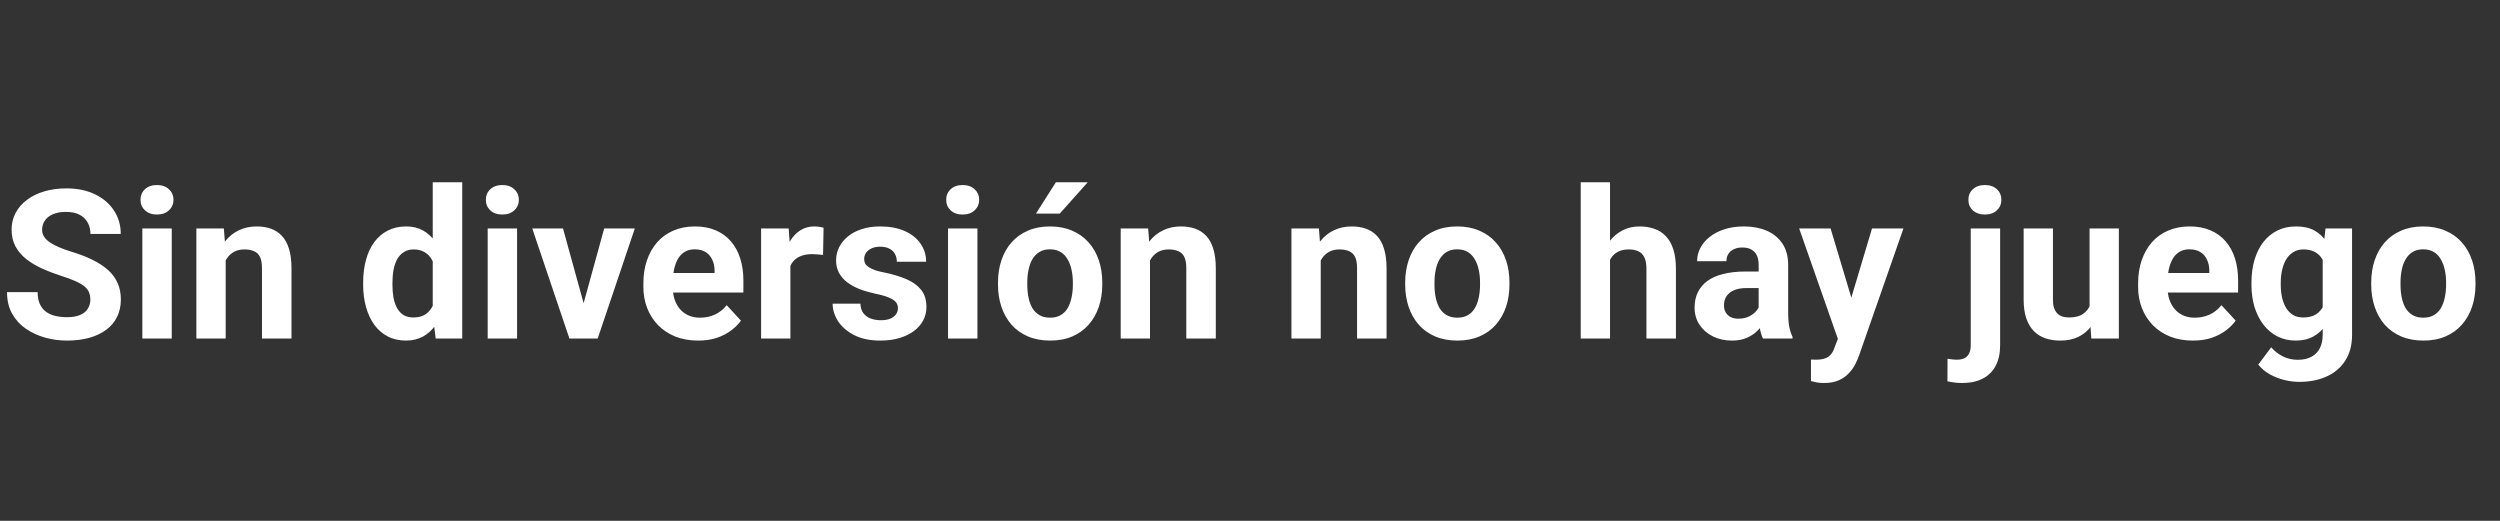 <svg width="96" height="20" viewBox="0 0 96 20" fill="none" xmlns="http://www.w3.org/2000/svg">
<rect x="0" y="0" width="96" height="20" fill="#333333" stroke="none"/>
<g clip-path="url(#clip0_2286_6160)">
<path d="M3.469 11.512C3.469 11.41 3.453 11.319 3.422 11.238C3.393 11.155 3.339 11.079 3.258 11.012C3.177 10.941 3.064 10.872 2.918 10.805C2.772 10.737 2.583 10.667 2.352 10.594C2.094 10.51 1.849 10.417 1.617 10.312C1.388 10.208 1.185 10.087 1.008 9.949C0.833 9.809 0.695 9.646 0.594 9.461C0.495 9.276 0.445 9.061 0.445 8.816C0.445 8.579 0.497 8.365 0.602 8.172C0.706 7.977 0.852 7.81 1.039 7.672C1.227 7.531 1.448 7.423 1.703 7.348C1.961 7.272 2.243 7.234 2.551 7.234C2.97 7.234 3.336 7.31 3.648 7.461C3.961 7.612 4.203 7.819 4.375 8.082C4.549 8.345 4.637 8.646 4.637 8.984H3.473C3.473 8.818 3.438 8.672 3.367 8.547C3.299 8.419 3.195 8.319 3.055 8.246C2.917 8.173 2.742 8.137 2.531 8.137C2.328 8.137 2.159 8.168 2.023 8.23C1.888 8.29 1.786 8.372 1.719 8.477C1.651 8.578 1.617 8.693 1.617 8.82C1.617 8.917 1.641 9.004 1.688 9.082C1.737 9.16 1.81 9.233 1.906 9.301C2.003 9.368 2.121 9.432 2.262 9.492C2.402 9.552 2.565 9.611 2.75 9.668C3.06 9.762 3.332 9.867 3.566 9.984C3.803 10.102 4.001 10.233 4.16 10.379C4.319 10.525 4.439 10.69 4.52 10.875C4.6 11.06 4.641 11.27 4.641 11.504C4.641 11.751 4.592 11.973 4.496 12.168C4.4 12.363 4.26 12.529 4.078 12.664C3.896 12.8 3.678 12.902 3.426 12.973C3.173 13.043 2.891 13.078 2.578 13.078C2.297 13.078 2.02 13.042 1.746 12.969C1.473 12.893 1.224 12.78 1 12.629C0.779 12.478 0.602 12.285 0.469 12.051C0.336 11.816 0.27 11.539 0.27 11.219H1.445C1.445 11.396 1.473 11.546 1.527 11.668C1.582 11.79 1.659 11.889 1.758 11.965C1.859 12.04 1.979 12.095 2.117 12.129C2.258 12.163 2.411 12.18 2.578 12.18C2.781 12.18 2.948 12.151 3.078 12.094C3.211 12.037 3.309 11.957 3.371 11.855C3.436 11.754 3.469 11.639 3.469 11.512ZM6.595 8.773V13H5.466V8.773H6.595ZM5.395 7.672C5.395 7.508 5.453 7.372 5.567 7.266C5.682 7.159 5.836 7.105 6.028 7.105C6.218 7.105 6.371 7.159 6.485 7.266C6.603 7.372 6.661 7.508 6.661 7.672C6.661 7.836 6.603 7.971 6.485 8.078C6.371 8.185 6.218 8.238 6.028 8.238C5.836 8.238 5.682 8.185 5.567 8.078C5.453 7.971 5.395 7.836 5.395 7.672ZM8.666 9.676V13H7.541V8.773H8.596L8.666 9.676ZM8.502 10.738H8.197C8.197 10.426 8.238 10.145 8.318 9.895C8.399 9.642 8.512 9.427 8.658 9.25C8.804 9.07 8.977 8.934 9.178 8.84C9.381 8.743 9.607 8.695 9.857 8.695C10.055 8.695 10.236 8.724 10.4 8.781C10.564 8.839 10.705 8.93 10.822 9.055C10.942 9.18 11.033 9.345 11.096 9.551C11.161 9.757 11.193 10.008 11.193 10.305V13H10.06V10.301C10.06 10.113 10.034 9.967 9.982 9.863C9.93 9.759 9.853 9.686 9.752 9.645C9.653 9.6 9.531 9.578 9.385 9.578C9.234 9.578 9.102 9.608 8.99 9.668C8.881 9.728 8.79 9.811 8.717 9.918C8.646 10.022 8.593 10.145 8.557 10.285C8.52 10.426 8.502 10.577 8.502 10.738ZM16.617 12.078V7H17.75V13H16.73L16.617 12.078ZM13.945 10.938V10.855C13.945 10.533 13.982 10.24 14.055 9.977C14.127 9.711 14.234 9.483 14.375 9.293C14.515 9.103 14.689 8.956 14.894 8.852C15.1 8.747 15.335 8.695 15.598 8.695C15.845 8.695 16.061 8.747 16.246 8.852C16.433 8.956 16.592 9.104 16.723 9.297C16.855 9.487 16.962 9.712 17.043 9.973C17.123 10.23 17.182 10.513 17.219 10.82V11C17.182 11.294 17.123 11.568 17.043 11.82C16.962 12.073 16.855 12.294 16.723 12.484C16.592 12.672 16.433 12.818 16.246 12.922C16.058 13.026 15.84 13.078 15.59 13.078C15.327 13.078 15.092 13.025 14.887 12.918C14.683 12.811 14.512 12.662 14.371 12.469C14.233 12.276 14.127 12.05 14.055 11.789C13.982 11.529 13.945 11.245 13.945 10.938ZM15.07 10.855V10.938C15.07 11.112 15.083 11.275 15.109 11.426C15.138 11.577 15.183 11.711 15.246 11.828C15.311 11.943 15.394 12.033 15.496 12.098C15.6 12.16 15.726 12.191 15.875 12.191C16.068 12.191 16.226 12.148 16.351 12.062C16.476 11.974 16.572 11.853 16.637 11.699C16.704 11.546 16.743 11.368 16.754 11.168V10.656C16.746 10.492 16.723 10.345 16.683 10.215C16.647 10.082 16.592 9.969 16.519 9.875C16.449 9.781 16.36 9.708 16.254 9.656C16.15 9.604 16.026 9.578 15.883 9.578C15.737 9.578 15.612 9.612 15.508 9.68C15.403 9.745 15.319 9.835 15.254 9.949C15.191 10.064 15.144 10.199 15.113 10.355C15.085 10.509 15.07 10.676 15.07 10.855ZM19.856 8.773V13H18.727V8.773H19.856ZM18.657 7.672C18.657 7.508 18.714 7.372 18.829 7.266C18.944 7.159 19.097 7.105 19.29 7.105C19.48 7.105 19.632 7.159 19.747 7.266C19.864 7.372 19.923 7.508 19.923 7.672C19.923 7.836 19.864 7.971 19.747 8.078C19.632 8.185 19.48 8.238 19.29 8.238C19.097 8.238 18.944 8.185 18.829 8.078C18.714 7.971 18.657 7.836 18.657 7.672ZM22.263 12.18L23.201 8.773H24.377L22.951 13H22.24L22.263 12.18ZM21.619 8.773L22.56 12.184L22.58 13H21.865L20.439 8.773H21.619ZM26.811 13.078C26.483 13.078 26.189 13.026 25.928 12.922C25.668 12.815 25.447 12.668 25.264 12.48C25.085 12.293 24.947 12.075 24.85 11.828C24.754 11.578 24.706 11.312 24.706 11.031V10.875C24.706 10.555 24.751 10.262 24.843 9.996C24.934 9.73 25.064 9.5 25.233 9.305C25.405 9.109 25.613 8.96 25.858 8.855C26.103 8.749 26.379 8.695 26.686 8.695C26.986 8.695 27.251 8.745 27.483 8.844C27.715 8.943 27.909 9.083 28.065 9.266C28.224 9.448 28.344 9.667 28.424 9.922C28.505 10.175 28.546 10.456 28.546 10.766V11.234H25.186V10.484H27.44V10.398C27.44 10.242 27.412 10.103 27.354 9.98C27.299 9.855 27.216 9.757 27.104 9.684C26.992 9.611 26.849 9.574 26.674 9.574C26.526 9.574 26.398 9.607 26.292 9.672C26.185 9.737 26.098 9.828 26.03 9.945C25.965 10.062 25.915 10.2 25.882 10.359C25.85 10.516 25.835 10.688 25.835 10.875V11.031C25.835 11.2 25.858 11.357 25.905 11.5C25.954 11.643 26.023 11.767 26.112 11.871C26.203 11.975 26.313 12.056 26.44 12.113C26.57 12.171 26.718 12.199 26.882 12.199C27.085 12.199 27.273 12.16 27.448 12.082C27.625 12.001 27.777 11.88 27.905 11.719L28.452 12.312C28.363 12.44 28.242 12.562 28.089 12.68C27.938 12.797 27.755 12.893 27.542 12.969C27.328 13.042 27.085 13.078 26.811 13.078ZM30.351 9.695V13H29.226V8.773H30.285L30.351 9.695ZM31.625 8.746L31.605 9.789C31.55 9.781 31.484 9.775 31.406 9.77C31.33 9.762 31.261 9.758 31.199 9.758C31.04 9.758 30.902 9.779 30.785 9.82C30.67 9.859 30.574 9.918 30.496 9.996C30.42 10.074 30.363 10.169 30.324 10.281C30.287 10.393 30.267 10.521 30.261 10.664L30.035 10.594C30.035 10.32 30.062 10.069 30.117 9.84C30.172 9.608 30.251 9.406 30.355 9.234C30.462 9.062 30.592 8.93 30.746 8.836C30.899 8.742 31.075 8.695 31.273 8.695C31.336 8.695 31.399 8.701 31.465 8.711C31.53 8.719 31.583 8.73 31.625 8.746ZM34.481 11.832C34.481 11.751 34.458 11.678 34.411 11.613C34.364 11.548 34.277 11.488 34.149 11.434C34.024 11.376 33.843 11.324 33.606 11.277C33.393 11.23 33.193 11.172 33.008 11.102C32.826 11.029 32.667 10.941 32.532 10.84C32.399 10.738 32.295 10.618 32.219 10.48C32.144 10.34 32.106 10.18 32.106 10C32.106 9.823 32.144 9.656 32.219 9.5C32.297 9.344 32.408 9.206 32.551 9.086C32.697 8.964 32.874 8.868 33.083 8.801C33.294 8.73 33.531 8.695 33.794 8.695C34.161 8.695 34.476 8.754 34.739 8.871C35.005 8.988 35.208 9.15 35.348 9.355C35.492 9.559 35.563 9.79 35.563 10.051H34.438C34.438 9.941 34.415 9.844 34.368 9.758C34.324 9.669 34.253 9.6 34.157 9.551C34.063 9.499 33.941 9.473 33.79 9.473C33.665 9.473 33.557 9.495 33.465 9.539C33.374 9.581 33.304 9.638 33.255 9.711C33.208 9.781 33.184 9.859 33.184 9.945C33.184 10.01 33.197 10.069 33.223 10.121C33.252 10.171 33.297 10.216 33.36 10.258C33.422 10.3 33.503 10.338 33.602 10.375C33.704 10.409 33.829 10.44 33.977 10.469C34.282 10.531 34.554 10.613 34.794 10.715C35.033 10.814 35.223 10.949 35.364 11.121C35.505 11.29 35.575 11.513 35.575 11.789C35.575 11.977 35.533 12.148 35.45 12.305C35.367 12.461 35.247 12.598 35.09 12.715C34.934 12.829 34.747 12.919 34.528 12.984C34.312 13.047 34.068 13.078 33.797 13.078C33.404 13.078 33.071 13.008 32.797 12.867C32.527 12.727 32.321 12.548 32.18 12.332C32.042 12.113 31.973 11.889 31.973 11.66H33.04C33.045 11.814 33.084 11.938 33.157 12.031C33.232 12.125 33.327 12.193 33.442 12.234C33.559 12.276 33.685 12.297 33.821 12.297C33.967 12.297 34.088 12.277 34.184 12.238C34.281 12.197 34.353 12.142 34.403 12.074C34.455 12.004 34.481 11.923 34.481 11.832ZM37.533 8.773V13H36.404V8.773H37.533ZM36.334 7.672C36.334 7.508 36.391 7.372 36.505 7.266C36.62 7.159 36.774 7.105 36.966 7.105C37.157 7.105 37.309 7.159 37.423 7.266C37.541 7.372 37.599 7.508 37.599 7.672C37.599 7.836 37.541 7.971 37.423 8.078C37.309 8.185 37.157 8.238 36.966 8.238C36.774 8.238 36.62 8.185 36.505 8.078C36.391 7.971 36.334 7.836 36.334 7.672ZM38.323 10.93V10.848C38.323 10.538 38.367 10.253 38.456 9.992C38.544 9.729 38.673 9.501 38.842 9.309C39.012 9.116 39.22 8.966 39.467 8.859C39.715 8.75 39.999 8.695 40.319 8.695C40.639 8.695 40.924 8.75 41.174 8.859C41.424 8.966 41.634 9.116 41.803 9.309C41.975 9.501 42.105 9.729 42.194 9.992C42.282 10.253 42.327 10.538 42.327 10.848V10.93C42.327 11.237 42.282 11.522 42.194 11.785C42.105 12.046 41.975 12.273 41.803 12.469C41.634 12.662 41.426 12.811 41.178 12.918C40.931 13.025 40.647 13.078 40.327 13.078C40.006 13.078 39.721 13.025 39.471 12.918C39.224 12.811 39.014 12.662 38.842 12.469C38.673 12.273 38.544 12.046 38.456 11.785C38.367 11.522 38.323 11.237 38.323 10.93ZM39.448 10.848V10.93C39.448 11.107 39.463 11.272 39.495 11.426C39.526 11.579 39.575 11.715 39.643 11.832C39.713 11.947 39.805 12.037 39.917 12.102C40.029 12.167 40.165 12.199 40.327 12.199C40.483 12.199 40.617 12.167 40.729 12.102C40.841 12.037 40.931 11.947 40.999 11.832C41.066 11.715 41.116 11.579 41.147 11.426C41.181 11.272 41.198 11.107 41.198 10.93V10.848C41.198 10.676 41.181 10.514 41.147 10.363C41.116 10.21 41.065 10.074 40.995 9.957C40.927 9.837 40.837 9.743 40.725 9.676C40.613 9.608 40.478 9.574 40.319 9.574C40.16 9.574 40.025 9.608 39.913 9.676C39.803 9.743 39.713 9.837 39.643 9.957C39.575 10.074 39.526 10.21 39.495 10.363C39.463 10.514 39.448 10.676 39.448 10.848ZM39.78 8.203L40.545 7H41.768L40.694 8.203H39.78ZM44.16 9.676V13H43.035V8.773H44.089L44.16 9.676ZM43.996 10.738H43.691C43.691 10.426 43.731 10.145 43.812 9.895C43.893 9.642 44.006 9.427 44.152 9.25C44.298 9.07 44.471 8.934 44.671 8.84C44.874 8.743 45.101 8.695 45.351 8.695C45.549 8.695 45.73 8.724 45.894 8.781C46.058 8.839 46.199 8.93 46.316 9.055C46.436 9.18 46.527 9.345 46.589 9.551C46.654 9.757 46.687 10.008 46.687 10.305V13H45.554V10.301C45.554 10.113 45.528 9.967 45.476 9.863C45.424 9.759 45.347 9.686 45.246 9.645C45.147 9.6 45.024 9.578 44.878 9.578C44.727 9.578 44.596 9.608 44.484 9.668C44.374 9.728 44.283 9.811 44.211 9.918C44.14 10.022 44.087 10.145 44.05 10.285C44.014 10.426 43.996 10.577 43.996 10.738ZM50.716 9.676V13H49.591V8.773H50.646L50.716 9.676ZM50.552 10.738H50.248C50.248 10.426 50.288 10.145 50.369 9.895C50.449 9.642 50.563 9.427 50.708 9.25C50.854 9.07 51.027 8.934 51.228 8.84C51.431 8.743 51.658 8.695 51.908 8.695C52.106 8.695 52.287 8.724 52.451 8.781C52.615 8.839 52.755 8.93 52.873 9.055C52.992 9.18 53.083 9.345 53.146 9.551C53.211 9.757 53.244 10.008 53.244 10.305V13H52.111V10.301C52.111 10.113 52.085 9.967 52.033 9.863C51.981 9.759 51.904 9.686 51.802 9.645C51.703 9.6 51.581 9.578 51.435 9.578C51.284 9.578 51.152 9.608 51.041 9.668C50.931 9.728 50.84 9.811 50.767 9.918C50.697 10.022 50.643 10.145 50.607 10.285C50.57 10.426 50.552 10.577 50.552 10.738ZM53.959 10.93V10.848C53.959 10.538 54.004 10.253 54.092 9.992C54.181 9.729 54.31 9.501 54.479 9.309C54.648 9.116 54.856 8.966 55.104 8.859C55.351 8.75 55.635 8.695 55.956 8.695C56.276 8.695 56.561 8.75 56.811 8.859C57.061 8.966 57.271 9.116 57.44 9.309C57.612 9.501 57.742 9.729 57.831 9.992C57.919 10.253 57.963 10.538 57.963 10.848V10.93C57.963 11.237 57.919 11.522 57.831 11.785C57.742 12.046 57.612 12.273 57.44 12.469C57.271 12.662 57.062 12.811 56.815 12.918C56.567 13.025 56.284 13.078 55.963 13.078C55.643 13.078 55.358 13.025 55.108 12.918C54.86 12.811 54.651 12.662 54.479 12.469C54.31 12.273 54.181 12.046 54.092 11.785C54.004 11.522 53.959 11.237 53.959 10.93ZM55.084 10.848V10.93C55.084 11.107 55.1 11.272 55.131 11.426C55.163 11.579 55.212 11.715 55.28 11.832C55.35 11.947 55.441 12.037 55.553 12.102C55.665 12.167 55.802 12.199 55.963 12.199C56.12 12.199 56.254 12.167 56.366 12.102C56.478 12.037 56.567 11.947 56.635 11.832C56.703 11.715 56.752 11.579 56.784 11.426C56.817 11.272 56.834 11.107 56.834 10.93V10.848C56.834 10.676 56.817 10.514 56.784 10.363C56.752 10.21 56.702 10.074 56.631 9.957C56.563 9.837 56.474 9.743 56.362 9.676C56.25 9.608 56.114 9.574 55.956 9.574C55.797 9.574 55.661 9.608 55.549 9.676C55.44 9.743 55.35 9.837 55.28 9.957C55.212 10.074 55.163 10.21 55.131 10.363C55.1 10.514 55.084 10.676 55.084 10.848ZM61.825 7V13H60.7V7H61.825ZM61.664 10.738H61.356C61.358 10.444 61.397 10.173 61.473 9.926C61.548 9.676 61.657 9.46 61.797 9.277C61.938 9.092 62.106 8.949 62.301 8.848C62.499 8.746 62.718 8.695 62.957 8.695C63.166 8.695 63.355 8.725 63.524 8.785C63.696 8.842 63.843 8.936 63.965 9.066C64.09 9.194 64.186 9.362 64.254 9.57C64.322 9.779 64.356 10.031 64.356 10.328V13H63.223V10.32C63.223 10.133 63.196 9.986 63.141 9.879C63.089 9.77 63.012 9.693 62.91 9.648C62.812 9.602 62.689 9.578 62.543 9.578C62.382 9.578 62.244 9.608 62.129 9.668C62.017 9.728 61.927 9.811 61.86 9.918C61.792 10.022 61.742 10.145 61.711 10.285C61.68 10.426 61.664 10.577 61.664 10.738ZM67.532 12.047V10.164C67.532 10.029 67.51 9.913 67.466 9.816C67.422 9.717 67.353 9.641 67.259 9.586C67.168 9.531 67.049 9.504 66.904 9.504C66.779 9.504 66.671 9.526 66.579 9.57C66.488 9.612 66.418 9.673 66.368 9.754C66.319 9.832 66.294 9.924 66.294 10.031H65.169C65.169 9.852 65.211 9.681 65.294 9.52C65.378 9.358 65.499 9.216 65.657 9.094C65.816 8.969 66.005 8.871 66.224 8.801C66.445 8.73 66.693 8.695 66.966 8.695C67.294 8.695 67.586 8.75 67.841 8.859C68.096 8.969 68.297 9.133 68.443 9.352C68.591 9.57 68.665 9.844 68.665 10.172V11.98C68.665 12.212 68.68 12.402 68.708 12.551C68.737 12.697 68.779 12.824 68.833 12.934V13H67.697C67.642 12.885 67.6 12.742 67.572 12.57C67.546 12.396 67.532 12.221 67.532 12.047ZM67.681 10.426L67.689 11.062H67.06C66.911 11.062 66.782 11.079 66.673 11.113C66.564 11.147 66.474 11.195 66.404 11.258C66.333 11.318 66.281 11.388 66.247 11.469C66.216 11.55 66.201 11.638 66.201 11.734C66.201 11.831 66.223 11.918 66.267 11.996C66.311 12.072 66.375 12.132 66.458 12.176C66.542 12.217 66.639 12.238 66.751 12.238C66.921 12.238 67.068 12.204 67.193 12.137C67.318 12.069 67.414 11.986 67.482 11.887C67.552 11.788 67.588 11.694 67.591 11.605L67.888 12.082C67.846 12.189 67.789 12.3 67.716 12.414C67.646 12.529 67.556 12.637 67.447 12.738C67.337 12.837 67.206 12.919 67.052 12.984C66.898 13.047 66.716 13.078 66.505 13.078C66.237 13.078 65.993 13.025 65.775 12.918C65.558 12.809 65.387 12.659 65.259 12.469C65.134 12.276 65.072 12.057 65.072 11.812C65.072 11.591 65.113 11.395 65.197 11.223C65.28 11.051 65.402 10.906 65.564 10.789C65.728 10.669 65.932 10.579 66.177 10.52C66.422 10.457 66.706 10.426 67.029 10.426H67.681ZM70.764 12.523L71.885 8.773H73.092L71.393 13.637C71.356 13.743 71.307 13.858 71.244 13.98C71.184 14.103 71.103 14.219 70.998 14.328C70.897 14.44 70.768 14.531 70.612 14.602C70.458 14.672 70.269 14.707 70.045 14.707C69.938 14.707 69.851 14.7 69.783 14.688C69.716 14.675 69.635 14.656 69.541 14.633V13.809C69.57 13.809 69.6 13.809 69.631 13.809C69.662 13.811 69.692 13.812 69.721 13.812C69.869 13.812 69.99 13.796 70.084 13.762C70.178 13.728 70.254 13.676 70.311 13.605C70.368 13.538 70.414 13.449 70.448 13.34L70.764 12.523ZM70.295 8.773L71.213 11.836L71.373 13.027L70.608 13.109L69.088 8.773H70.295ZM75.676 8.773H76.805V13.254C76.805 13.566 76.748 13.831 76.633 14.047C76.518 14.263 76.353 14.427 76.137 14.539C75.921 14.651 75.659 14.707 75.352 14.707C75.255 14.707 75.162 14.702 75.07 14.691C74.977 14.681 74.88 14.664 74.781 14.641L74.785 13.777C74.848 13.788 74.909 13.796 74.969 13.801C75.026 13.809 75.085 13.812 75.145 13.812C75.262 13.812 75.359 13.793 75.438 13.754C75.516 13.715 75.574 13.654 75.613 13.57C75.655 13.49 75.676 13.384 75.676 13.254V8.773ZM75.586 7.672C75.586 7.508 75.643 7.372 75.758 7.266C75.875 7.159 76.029 7.105 76.219 7.105C76.412 7.105 76.565 7.159 76.68 7.266C76.794 7.372 76.852 7.508 76.852 7.672C76.852 7.836 76.794 7.971 76.68 8.078C76.565 8.185 76.412 8.238 76.219 8.238C76.029 8.238 75.875 8.185 75.758 8.078C75.643 7.971 75.586 7.836 75.586 7.672ZM80.239 11.988V8.773H81.364V13H80.306L80.239 11.988ZM80.364 11.121L80.696 11.113C80.696 11.395 80.664 11.656 80.599 11.898C80.534 12.138 80.436 12.346 80.306 12.523C80.176 12.698 80.011 12.835 79.814 12.934C79.616 13.03 79.383 13.078 79.114 13.078C78.909 13.078 78.719 13.05 78.544 12.992C78.372 12.932 78.224 12.84 78.099 12.715C77.976 12.587 77.88 12.425 77.81 12.227C77.742 12.026 77.708 11.785 77.708 11.504V8.773H78.833V11.512C78.833 11.637 78.847 11.742 78.876 11.828C78.907 11.914 78.95 11.984 79.005 12.039C79.06 12.094 79.124 12.133 79.196 12.156C79.272 12.18 79.355 12.191 79.446 12.191C79.678 12.191 79.861 12.145 79.993 12.051C80.129 11.957 80.224 11.829 80.278 11.668C80.336 11.504 80.364 11.322 80.364 11.121ZM84.209 13.078C83.881 13.078 83.587 13.026 83.326 12.922C83.066 12.815 82.844 12.668 82.662 12.48C82.483 12.293 82.344 12.075 82.248 11.828C82.152 11.578 82.104 11.312 82.104 11.031V10.875C82.104 10.555 82.149 10.262 82.24 9.996C82.332 9.73 82.462 9.5 82.631 9.305C82.803 9.109 83.011 8.96 83.256 8.855C83.501 8.749 83.777 8.695 84.084 8.695C84.383 8.695 84.649 8.745 84.881 8.844C85.113 8.943 85.307 9.083 85.463 9.266C85.622 9.448 85.742 9.667 85.822 9.922C85.903 10.175 85.943 10.456 85.943 10.766V11.234H82.584V10.484H84.838V10.398C84.838 10.242 84.809 10.103 84.752 9.98C84.697 9.855 84.614 9.757 84.502 9.684C84.39 9.611 84.247 9.574 84.072 9.574C83.924 9.574 83.796 9.607 83.689 9.672C83.583 9.737 83.496 9.828 83.428 9.945C83.363 10.062 83.313 10.2 83.279 10.359C83.248 10.516 83.233 10.688 83.233 10.875V11.031C83.233 11.2 83.256 11.357 83.303 11.5C83.352 11.643 83.421 11.767 83.51 11.871C83.601 11.975 83.71 12.056 83.838 12.113C83.968 12.171 84.115 12.199 84.279 12.199C84.483 12.199 84.671 12.16 84.846 12.082C85.023 12.001 85.175 11.88 85.303 11.719L85.85 12.312C85.761 12.44 85.64 12.562 85.486 12.68C85.335 12.797 85.153 12.893 84.939 12.969C84.726 13.042 84.483 13.078 84.209 13.078ZM89.3 8.773H90.319V12.859C90.319 13.245 90.233 13.572 90.062 13.84C89.892 14.111 89.655 14.315 89.351 14.453C89.046 14.594 88.692 14.664 88.288 14.664C88.111 14.664 87.924 14.641 87.726 14.594C87.53 14.547 87.343 14.474 87.163 14.375C86.986 14.276 86.838 14.151 86.718 14L87.214 13.336C87.344 13.487 87.495 13.604 87.667 13.688C87.839 13.773 88.029 13.816 88.237 13.816C88.441 13.816 88.612 13.779 88.753 13.703C88.894 13.63 89.002 13.522 89.077 13.379C89.153 13.238 89.191 13.068 89.191 12.867V9.75L89.3 8.773ZM86.456 10.938V10.855C86.456 10.533 86.495 10.24 86.573 9.977C86.654 9.711 86.767 9.483 86.913 9.293C87.062 9.103 87.241 8.956 87.452 8.852C87.663 8.747 87.901 8.695 88.167 8.695C88.448 8.695 88.684 8.747 88.874 8.852C89.064 8.956 89.22 9.104 89.343 9.297C89.465 9.487 89.56 9.712 89.628 9.973C89.698 10.23 89.753 10.513 89.792 10.82V11C89.753 11.294 89.694 11.568 89.616 11.82C89.538 12.073 89.435 12.294 89.308 12.484C89.18 12.672 89.021 12.818 88.831 12.922C88.644 13.026 88.42 13.078 88.159 13.078C87.899 13.078 87.663 13.025 87.452 12.918C87.244 12.811 87.066 12.662 86.917 12.469C86.769 12.276 86.654 12.05 86.573 11.789C86.495 11.529 86.456 11.245 86.456 10.938ZM87.581 10.855V10.938C87.581 11.112 87.598 11.275 87.632 11.426C87.666 11.577 87.718 11.711 87.788 11.828C87.861 11.943 87.951 12.033 88.058 12.098C88.167 12.16 88.296 12.191 88.444 12.191C88.65 12.191 88.818 12.148 88.948 12.062C89.079 11.974 89.176 11.853 89.241 11.699C89.306 11.546 89.344 11.368 89.355 11.168V10.656C89.349 10.492 89.327 10.345 89.288 10.215C89.249 10.082 89.194 9.969 89.124 9.875C89.054 9.781 88.963 9.708 88.851 9.656C88.739 9.604 88.606 9.578 88.452 9.578C88.304 9.578 88.175 9.612 88.066 9.68C87.959 9.745 87.869 9.835 87.796 9.949C87.726 10.064 87.672 10.199 87.636 10.355C87.599 10.509 87.581 10.676 87.581 10.855ZM91.055 10.93V10.848C91.055 10.538 91.099 10.253 91.188 9.992C91.276 9.729 91.405 9.501 91.574 9.309C91.743 9.116 91.952 8.966 92.199 8.859C92.447 8.75 92.731 8.695 93.051 8.695C93.371 8.695 93.656 8.75 93.906 8.859C94.156 8.966 94.366 9.116 94.535 9.309C94.707 9.501 94.837 9.729 94.926 9.992C95.014 10.253 95.059 10.538 95.059 10.848V10.93C95.059 11.237 95.014 11.522 94.926 11.785C94.837 12.046 94.707 12.273 94.535 12.469C94.366 12.662 94.158 12.811 93.91 12.918C93.663 13.025 93.379 13.078 93.059 13.078C92.738 13.078 92.453 13.025 92.203 12.918C91.956 12.811 91.746 12.662 91.574 12.469C91.405 12.273 91.276 12.046 91.188 11.785C91.099 11.522 91.055 11.237 91.055 10.93ZM92.18 10.848V10.93C92.18 11.107 92.195 11.272 92.227 11.426C92.258 11.579 92.307 11.715 92.375 11.832C92.445 11.947 92.537 12.037 92.648 12.102C92.76 12.167 92.897 12.199 93.059 12.199C93.215 12.199 93.349 12.167 93.461 12.102C93.573 12.037 93.663 11.947 93.731 11.832C93.798 11.715 93.848 11.579 93.879 11.426C93.913 11.272 93.93 11.107 93.93 10.93V10.848C93.93 10.676 93.913 10.514 93.879 10.363C93.848 10.21 93.797 10.074 93.727 9.957C93.659 9.837 93.569 9.743 93.457 9.676C93.345 9.608 93.21 9.574 93.051 9.574C92.892 9.574 92.757 9.608 92.644 9.676C92.535 9.743 92.445 9.837 92.375 9.957C92.307 10.074 92.258 10.21 92.227 10.363C92.195 10.514 92.18 10.676 92.18 10.848Z" fill="white"/>
</g>
<defs>
<clipPath id="clip0_2286_6160">
<rect width="96" height="20" fill="white"/>
</clipPath>
</defs>
</svg>

